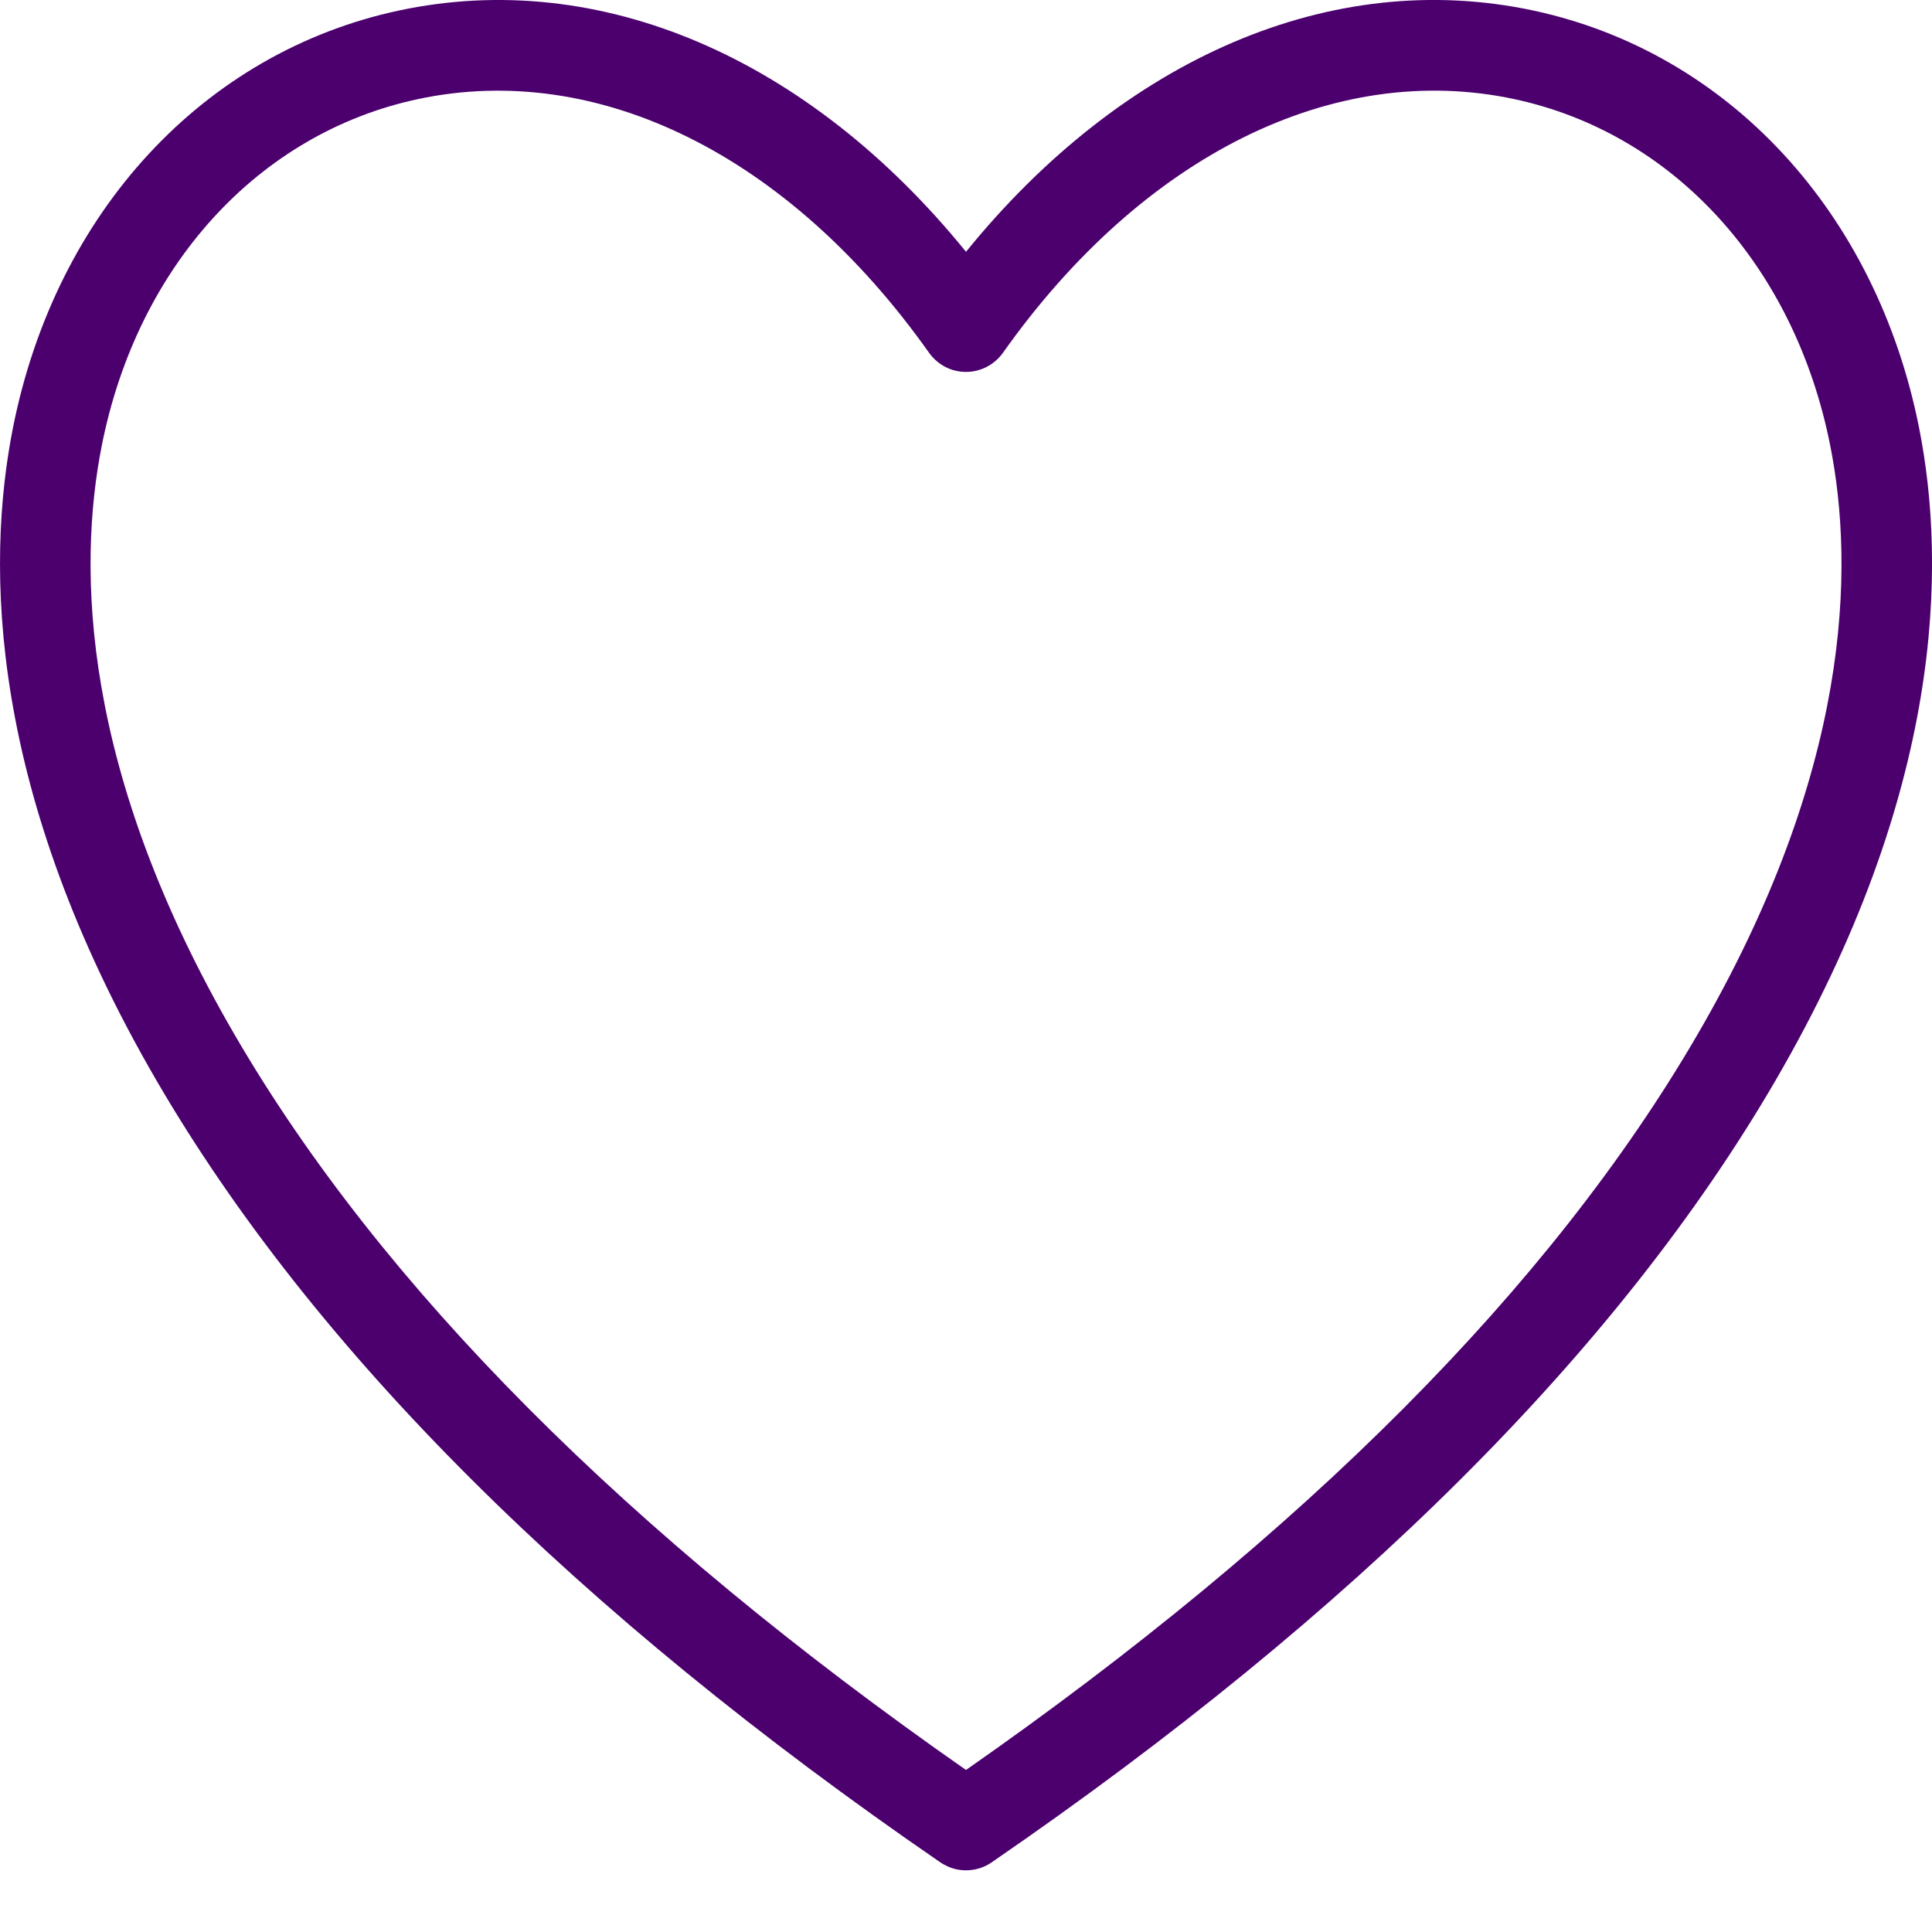 <svg width="22" height="22" viewBox="0 0 22 22" fill="#4B006E" xmlns="http://www.w3.org/2000/svg">
<path d="M21.853 4.872C21.365 2.415 19.68 0.594 17.456 0.119C15.171 -0.368 12.798 0.654 11 2.867C9.202 0.653 6.828 -0.369 4.542 0.12C2.318 0.596 0.634 2.417 0.147 4.874C-0.164 6.446 -0.133 9.013 1.785 12.309C3.567 15.369 6.567 18.362 10.705 21.205L10.707 21.206C10.712 21.21 10.718 21.213 10.723 21.217C10.731 21.222 10.739 21.227 10.748 21.231C10.832 21.279 10.927 21.302 11.023 21.297C11.12 21.293 11.213 21.262 11.292 21.207C15.431 18.364 18.433 15.37 20.215 12.309C22.134 9.012 22.165 6.445 21.853 4.872ZM19.324 11.79C17.661 14.647 14.861 17.46 11 20.155C7.139 17.46 4.339 14.647 2.676 11.79C0.92 8.773 0.882 6.472 1.159 5.074C1.564 3.028 2.943 1.517 4.757 1.129C6.809 0.69 8.983 1.767 10.575 4.011C10.577 4.013 10.579 4.016 10.58 4.018C10.628 4.085 10.691 4.14 10.764 4.178C10.837 4.216 10.918 4.235 11.001 4.235C11.083 4.235 11.164 4.215 11.237 4.177C11.31 4.139 11.373 4.084 11.421 4.017C13.012 1.77 15.188 0.69 17.241 1.128C19.056 1.515 20.435 3.027 20.841 5.073C21.119 6.471 21.081 8.772 19.324 11.79Z" fill="#4B006E"/>
</svg>
